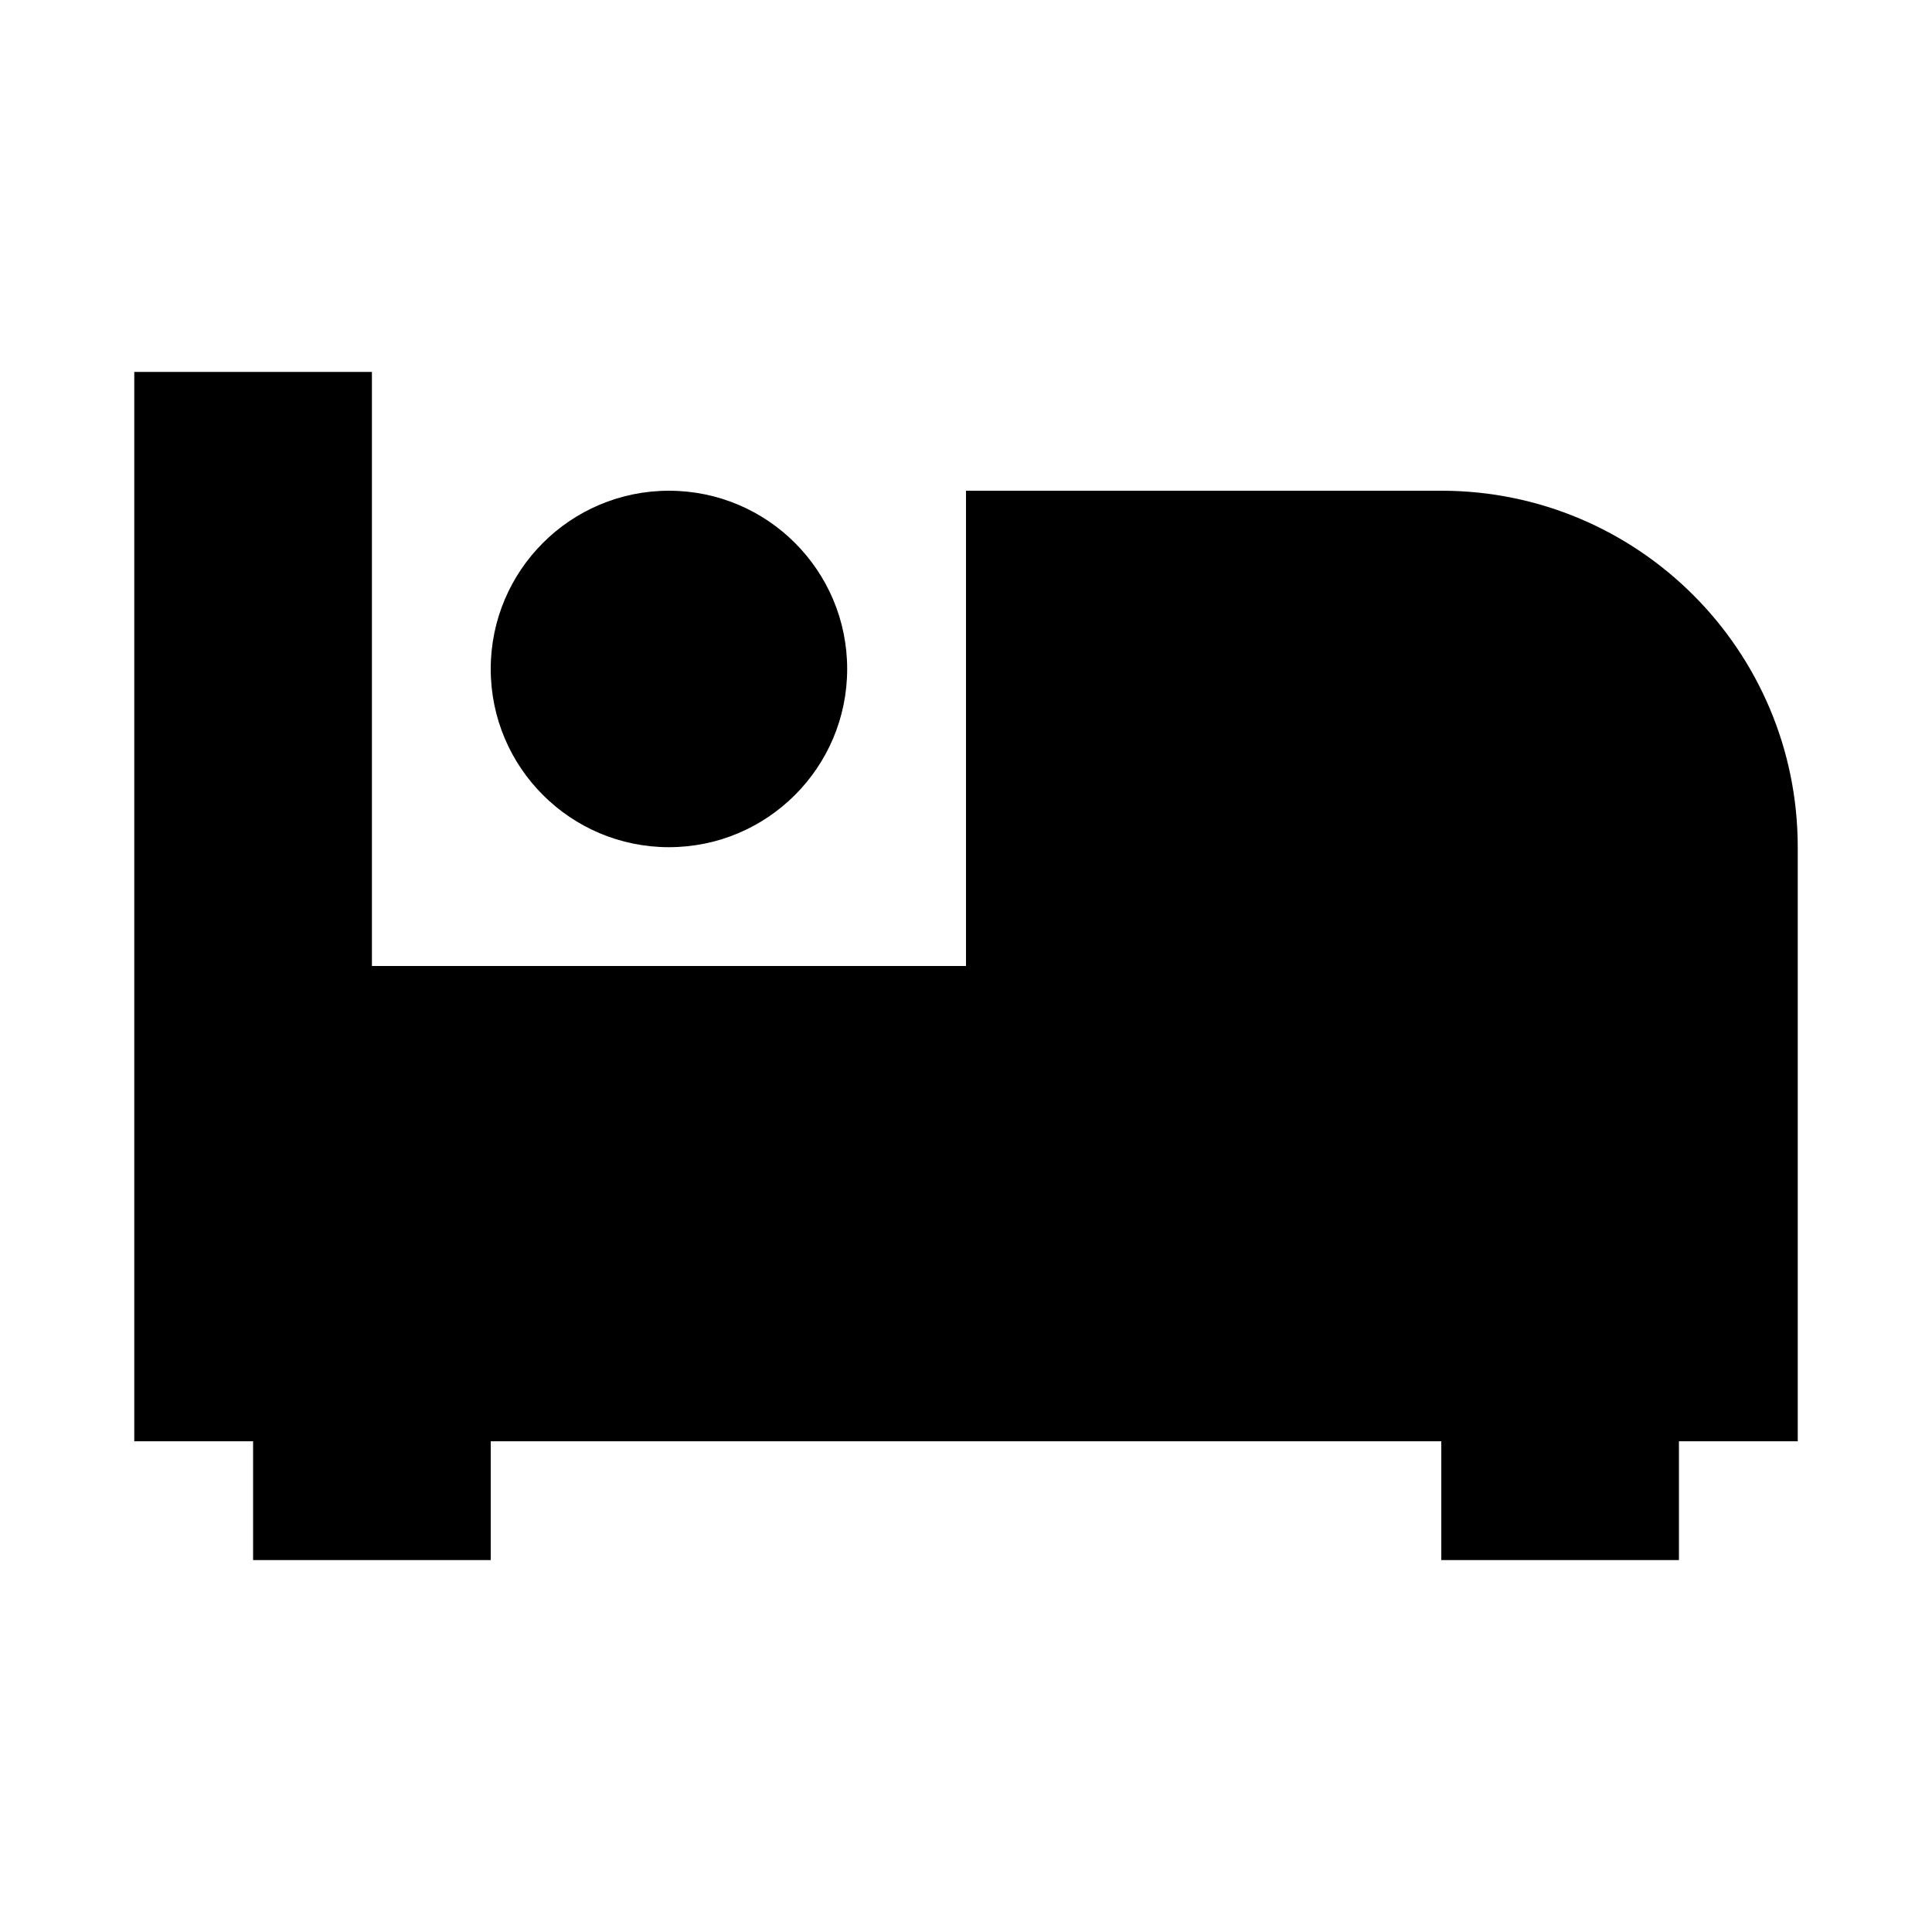 <?xml version="1.0" encoding="UTF-8"?>
<!-- Uploaded to: ICON Repo, www.svgrepo.com, Generator: ICON Repo Mixer Tools -->
<svg fill="#000000" width="800px" height="800px" version="1.1" viewBox="144 144 512 512" xmlns="http://www.w3.org/2000/svg">
 <g>
  <path d="m368.51 321.28c0 26.086-21.148 47.234-47.234 47.234-26.086 0-47.23-21.148-47.23-47.234 0-26.086 21.145-47.23 47.23-47.23 26.086 0 47.234 21.145 47.234 47.23"/>
  <path d="m525.95 274.05h-125.95v125.95h-157.44v-157.44h-62.977v283.39h31.488v31.488h62.977v-31.488h251.91v31.488h62.977v-31.488h31.488l-0.004-157.44c0-52.176-42.289-94.465-94.465-94.465z"/>
 </g>
</svg>